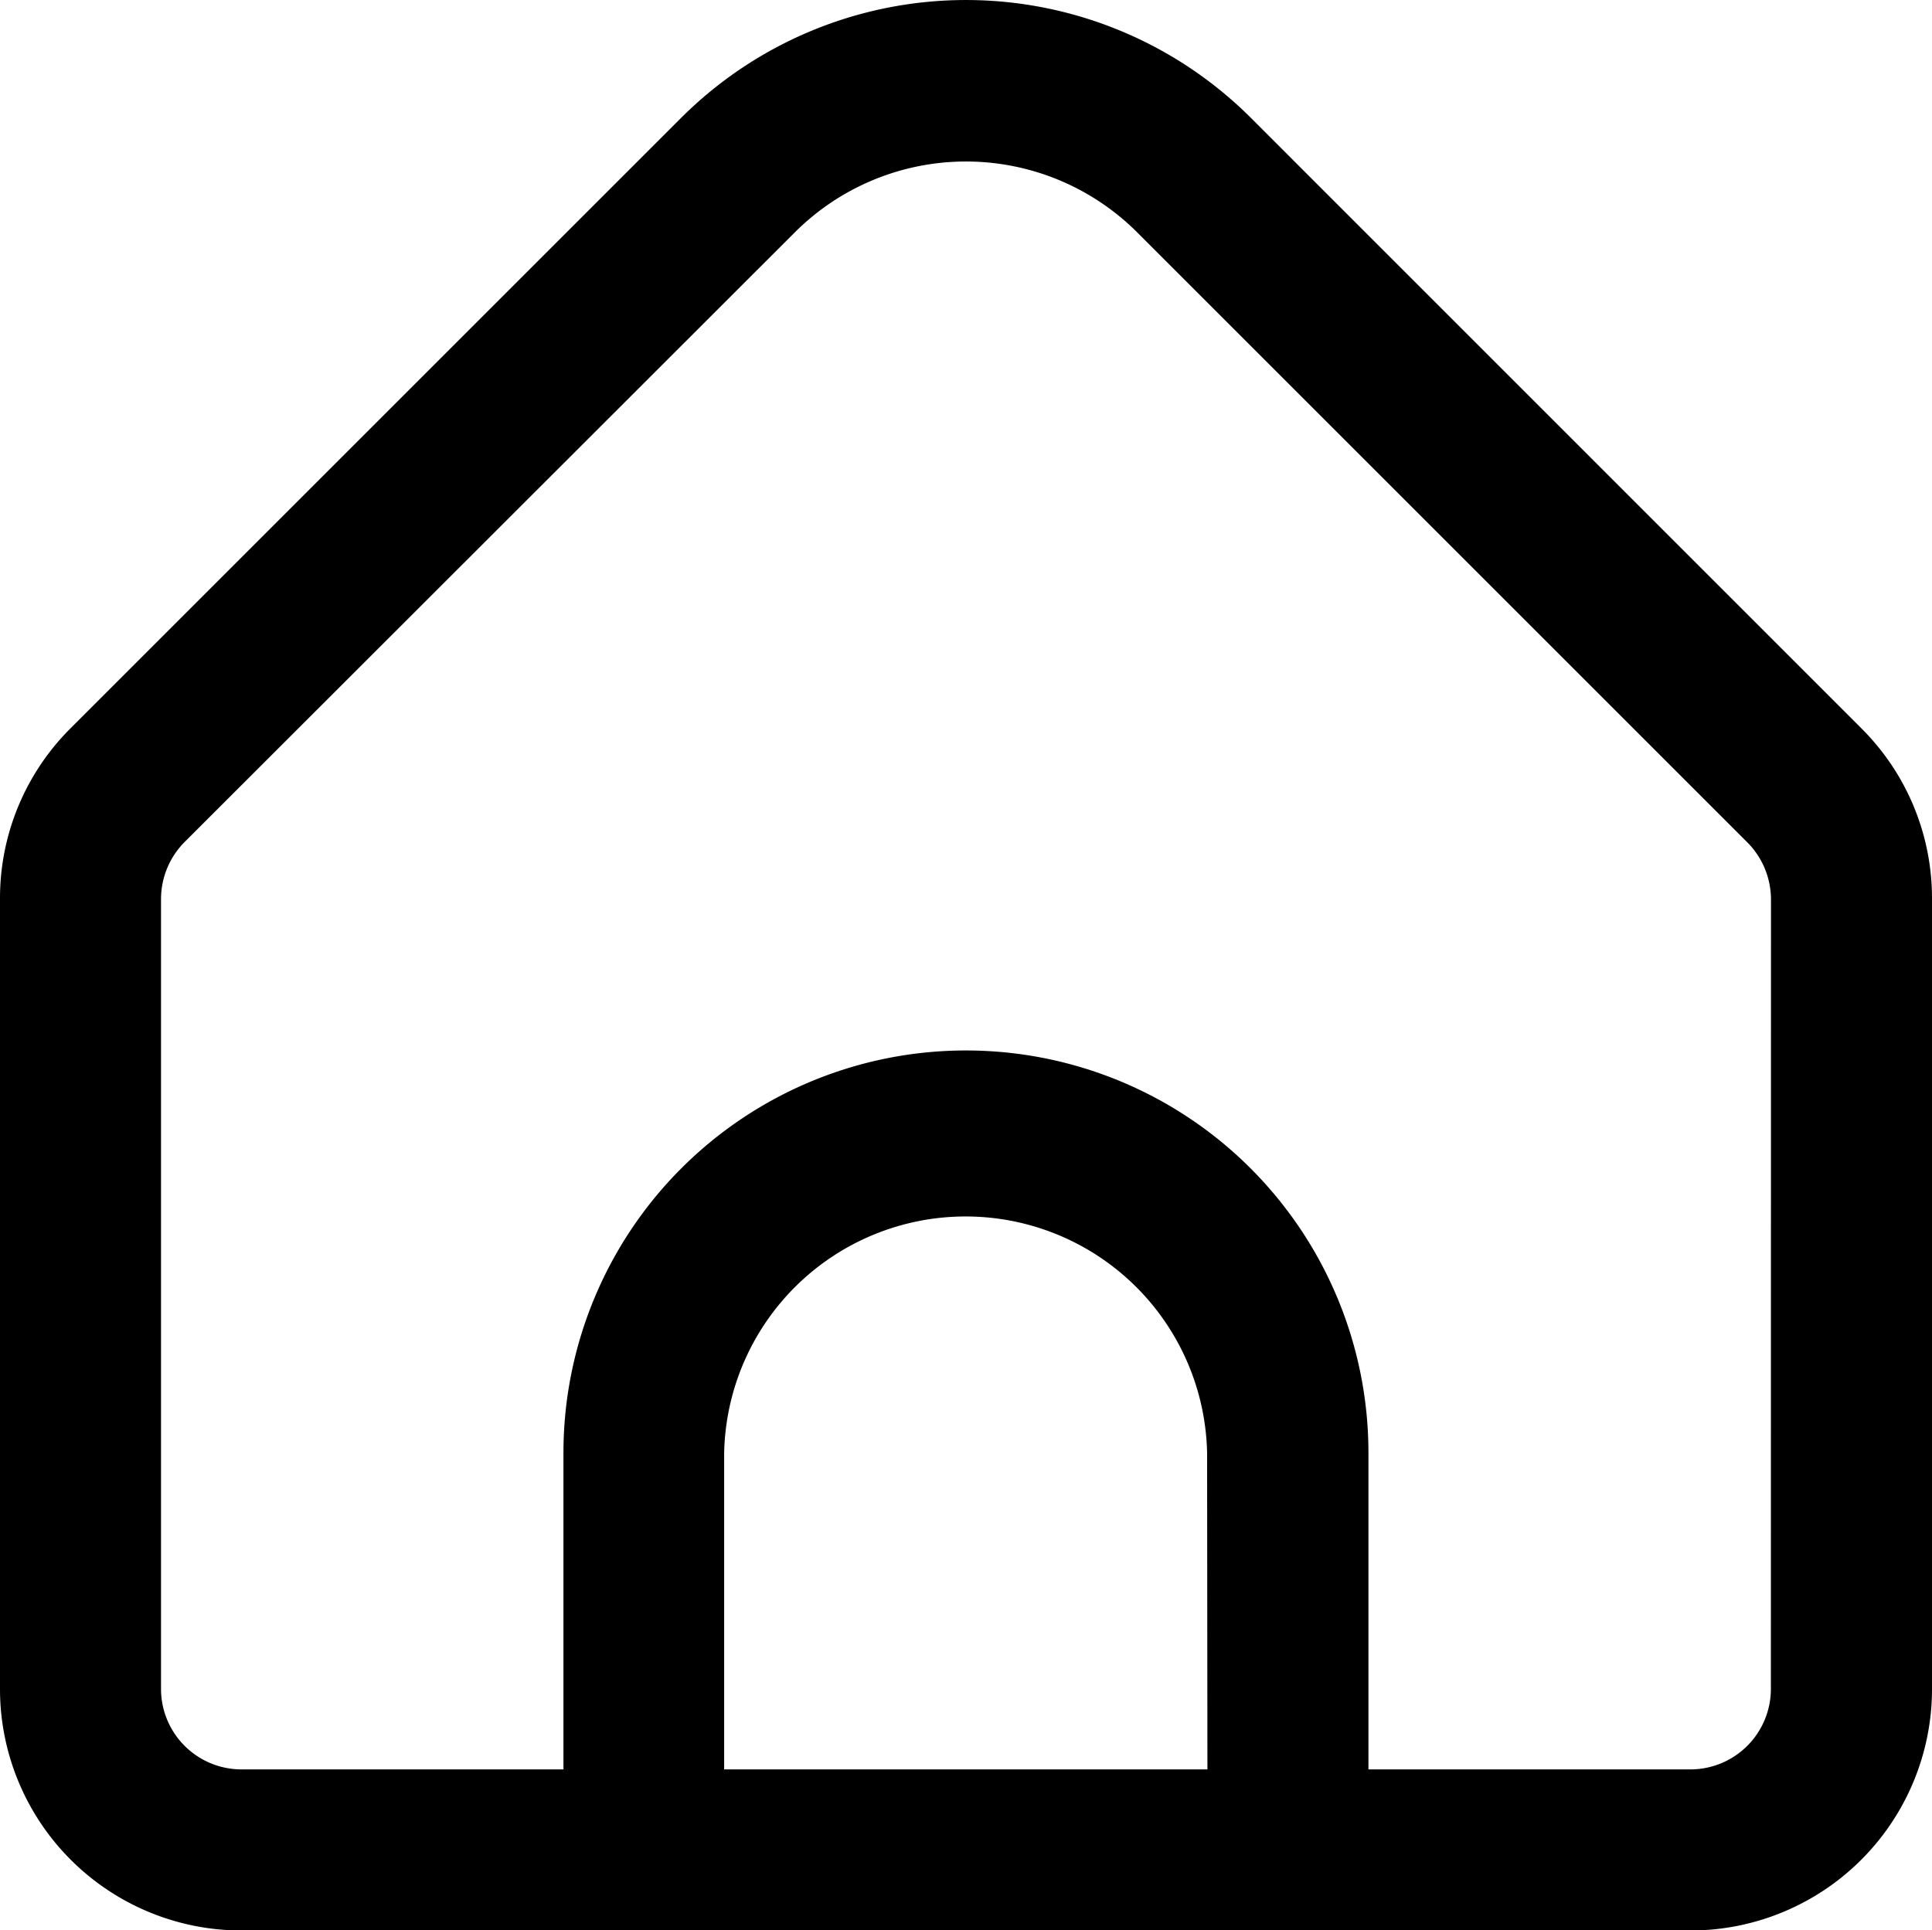<svg xmlns="http://www.w3.org/2000/svg" width="18.142" height="18.131" viewBox="0 0 18.142 18.131">
  <path id="home_6_" data-name="home(6)" d="M17.477,6.86,11.744,1.126a3.786,3.786,0,0,0-5.346,0L.664,6.86A2.251,2.251,0,0,0,0,8.464v7.421a2.268,2.268,0,0,0,2.268,2.268H15.874a2.268,2.268,0,0,0,2.268-2.268V8.464A2.251,2.251,0,0,0,17.477,6.86Zm-6.139,9.78H6.8V13.667a2.268,2.268,0,0,1,4.535,0Zm5.291-.756a.756.756,0,0,1-.756.756H12.85V13.667a3.779,3.779,0,1,0-7.559,0V16.64H2.268a.756.756,0,0,1-.756-.756V8.464a.762.762,0,0,1,.221-.534L7.467,2.2a2.274,2.274,0,0,1,3.208,0l5.734,5.734a.762.762,0,0,1,.221.532Z" transform="translate(0 -0.021)"/>
</svg>

